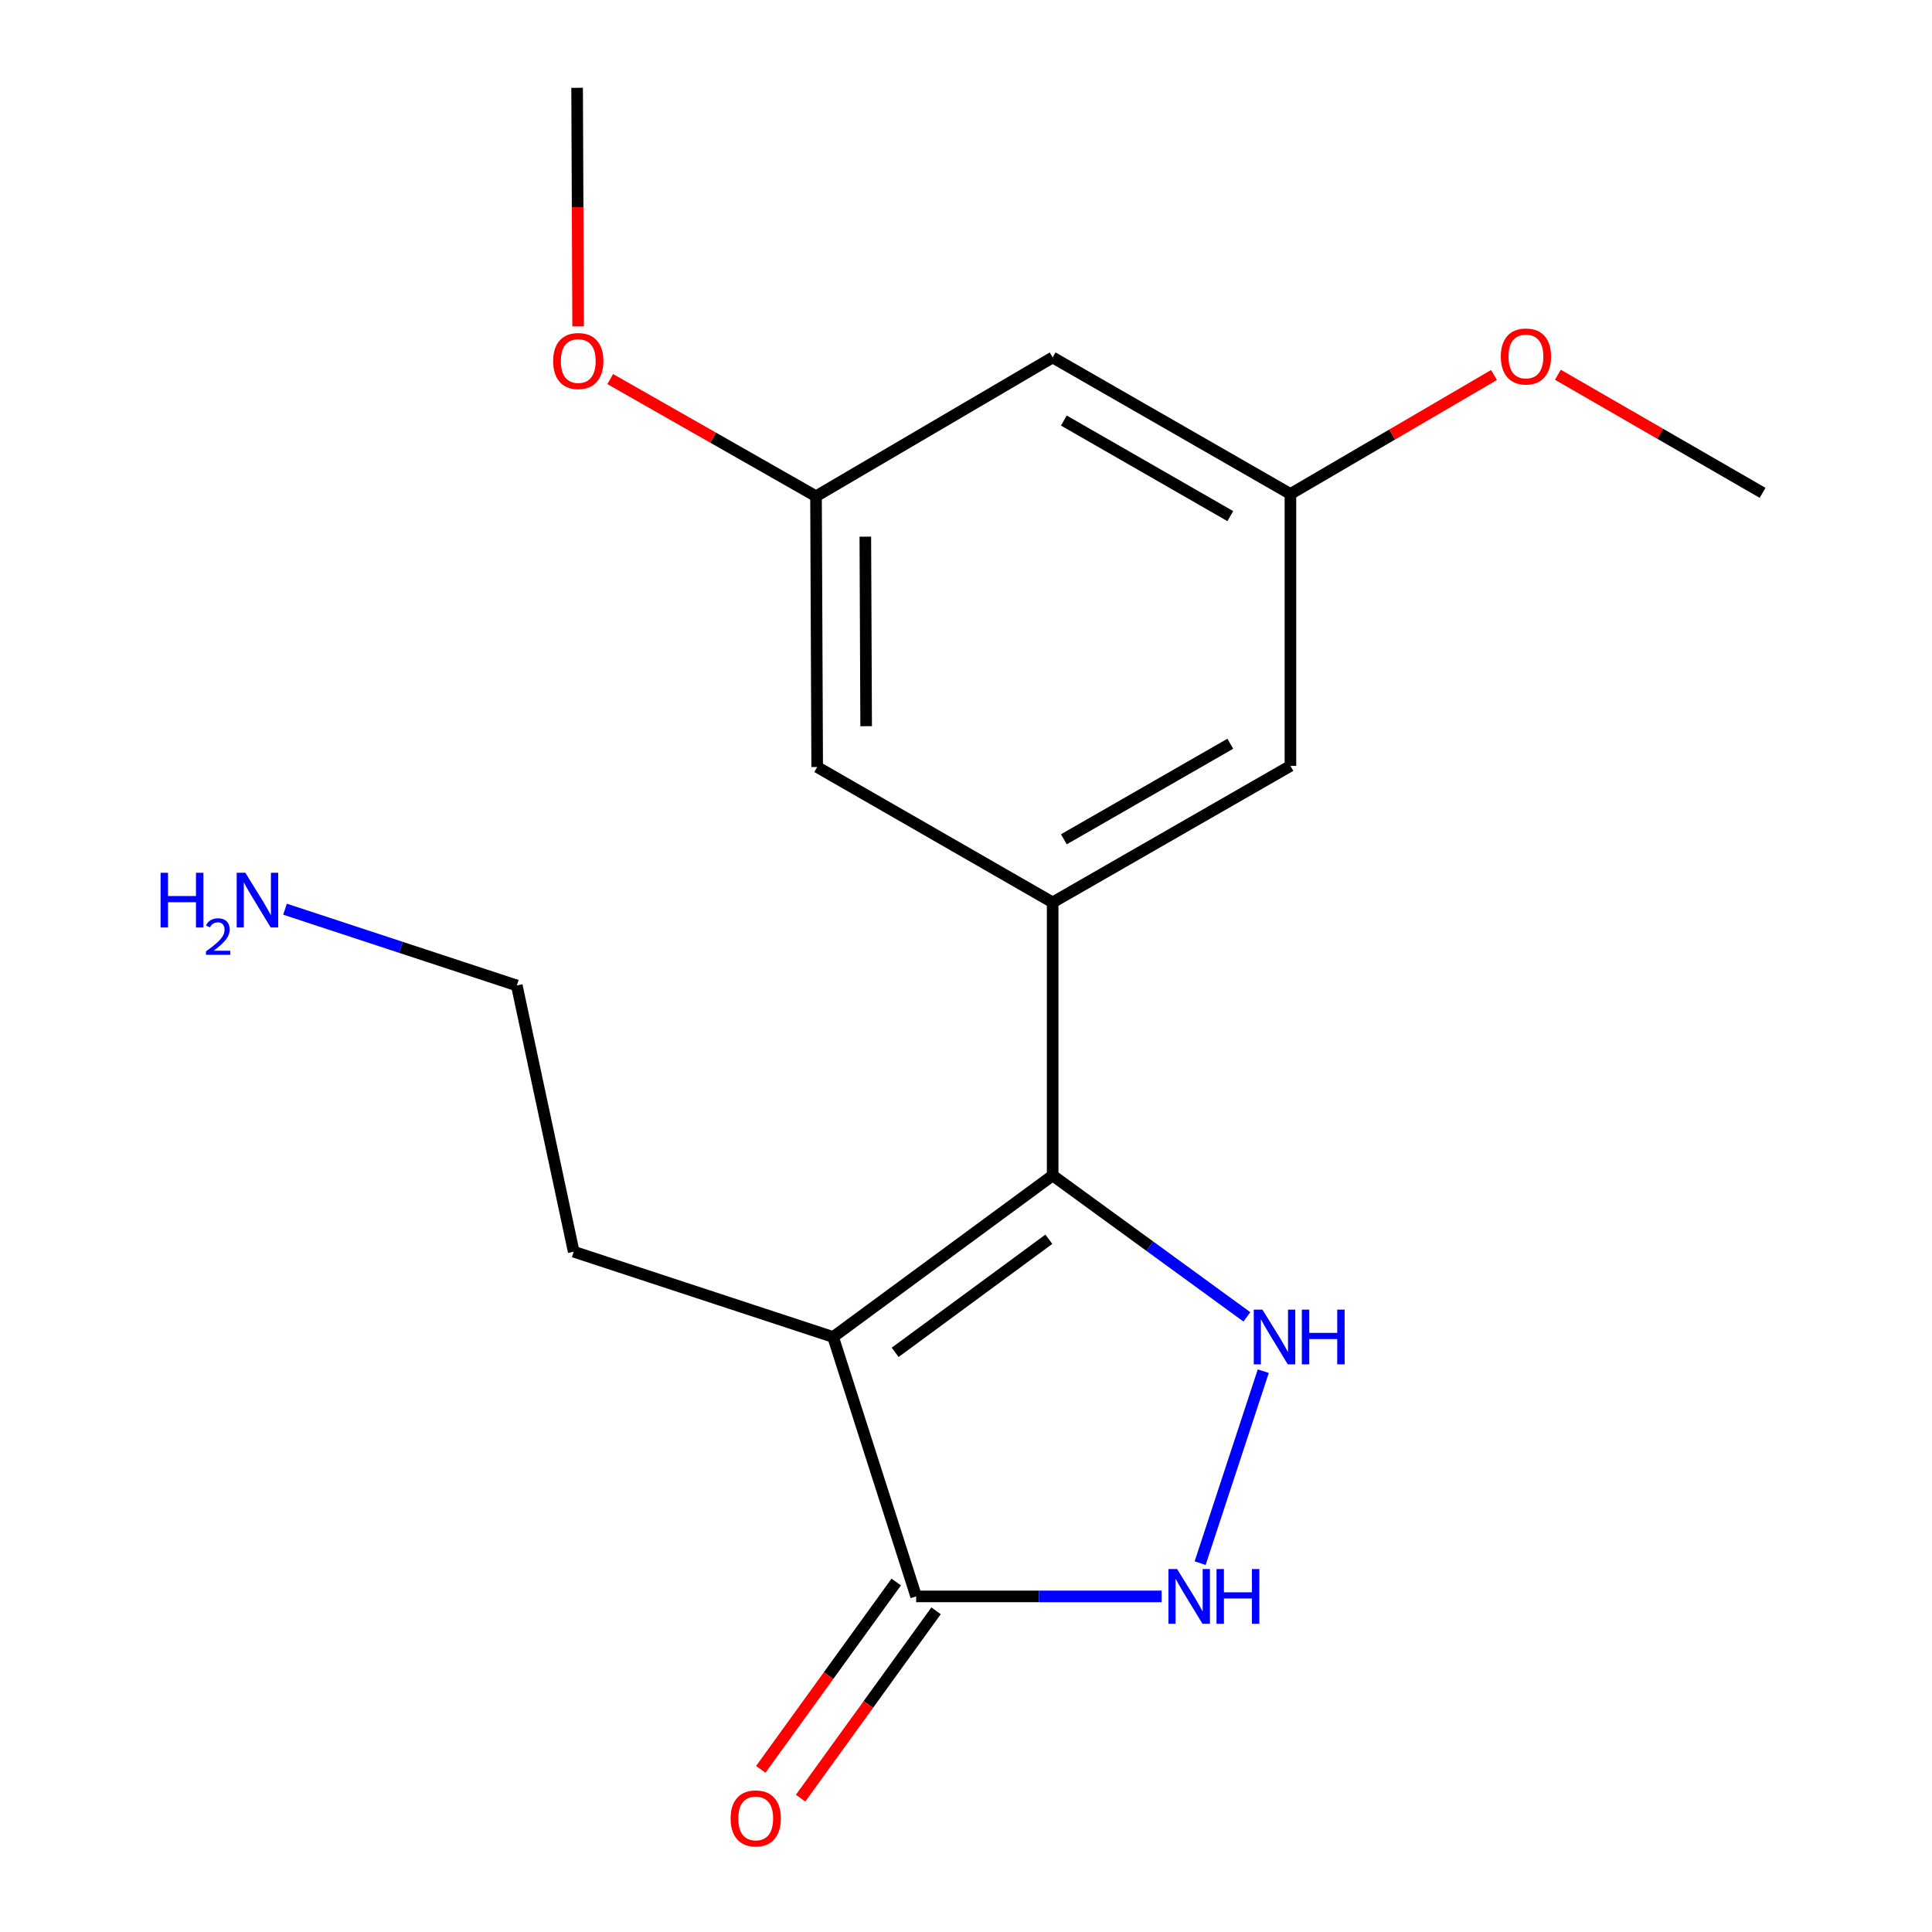 <?xml version='1.0' encoding='iso-8859-1'?>
<svg version='1.1' baseProfile='full'
              xmlns='http://www.w3.org/2000/svg'
                      xmlns:rdkit='http://www.rdkit.org/xml'
                      xmlns:xlink='http://www.w3.org/1999/xlink'
                  xml:space='preserve'
width='1000px' height='1000px' viewBox='0 0 1000 1000'>
<!-- END OF HEADER -->
<rect style='opacity:1.0;fill:#FFFFFF;stroke:none' width='1000' height='1000' x='0' y='0'> </rect>
<path class='bond-0' d='M 431.211,692.022 L 544.856,608.407' style='fill:none;fill-rule:evenodd;stroke:#000000;stroke-width:6px;stroke-linecap:butt;stroke-linejoin:miter;stroke-opacity:1' />
<path class='bond-0' d='M 463.333,699.968 L 542.884,641.437' style='fill:none;fill-rule:evenodd;stroke:#000000;stroke-width:6px;stroke-linecap:butt;stroke-linejoin:miter;stroke-opacity:1' />
<path class='bond-2' d='M 431.211,692.022 L 474.199,826.298' style='fill:none;fill-rule:evenodd;stroke:#000000;stroke-width:6px;stroke-linecap:butt;stroke-linejoin:miter;stroke-opacity:1' />
<path class='bond-11' d='M 431.211,692.022 L 296.949,647.876' style='fill:none;fill-rule:evenodd;stroke:#000000;stroke-width:6px;stroke-linecap:butt;stroke-linejoin:miter;stroke-opacity:1' />
<path class='bond-1' d='M 544.856,608.407 L 595.126,645.011' style='fill:none;fill-rule:evenodd;stroke:#000000;stroke-width:6px;stroke-linecap:butt;stroke-linejoin:miter;stroke-opacity:1' />
<path class='bond-1' d='M 595.126,645.011 L 645.396,681.616' style='fill:none;fill-rule:evenodd;stroke:#0000FF;stroke-width:6px;stroke-linecap:butt;stroke-linejoin:miter;stroke-opacity:1' />
<path class='bond-4' d='M 544.856,608.407 L 544.856,467.079' style='fill:none;fill-rule:evenodd;stroke:#000000;stroke-width:6px;stroke-linecap:butt;stroke-linejoin:miter;stroke-opacity:1' />
<path class='bond-18' d='M 653.869,709.716 L 621.193,809.07' style='fill:none;fill-rule:evenodd;stroke:#0000FF;stroke-width:6px;stroke-linecap:butt;stroke-linejoin:miter;stroke-opacity:1' />
<path class='bond-3' d='M 474.199,826.298 L 537.726,826.298' style='fill:none;fill-rule:evenodd;stroke:#000000;stroke-width:6px;stroke-linecap:butt;stroke-linejoin:miter;stroke-opacity:1' />
<path class='bond-3' d='M 537.726,826.298 L 601.254,826.298' style='fill:none;fill-rule:evenodd;stroke:#0000FF;stroke-width:6px;stroke-linecap:butt;stroke-linejoin:miter;stroke-opacity:1' />
<path class='bond-7' d='M 463.893,818.846 L 428.833,867.331' style='fill:none;fill-rule:evenodd;stroke:#000000;stroke-width:6px;stroke-linecap:butt;stroke-linejoin:miter;stroke-opacity:1' />
<path class='bond-7' d='M 428.833,867.331 L 393.774,915.815' style='fill:none;fill-rule:evenodd;stroke:#FF0000;stroke-width:6px;stroke-linecap:butt;stroke-linejoin:miter;stroke-opacity:1' />
<path class='bond-7' d='M 484.505,833.751 L 449.445,882.235' style='fill:none;fill-rule:evenodd;stroke:#000000;stroke-width:6px;stroke-linecap:butt;stroke-linejoin:miter;stroke-opacity:1' />
<path class='bond-7' d='M 449.445,882.235 L 414.386,930.72' style='fill:none;fill-rule:evenodd;stroke:#FF0000;stroke-width:6px;stroke-linecap:butt;stroke-linejoin:miter;stroke-opacity:1' />
<path class='bond-5' d='M 544.856,467.079 L 667.926,396.422' style='fill:none;fill-rule:evenodd;stroke:#000000;stroke-width:6px;stroke-linecap:butt;stroke-linejoin:miter;stroke-opacity:1' />
<path class='bond-5' d='M 550.652,434.421 L 636.801,384.961' style='fill:none;fill-rule:evenodd;stroke:#000000;stroke-width:6px;stroke-linecap:butt;stroke-linejoin:miter;stroke-opacity:1' />
<path class='bond-6' d='M 544.856,467.079 L 422.973,397.015' style='fill:none;fill-rule:evenodd;stroke:#000000;stroke-width:6px;stroke-linecap:butt;stroke-linejoin:miter;stroke-opacity:1' />
<path class='bond-10' d='M 667.926,396.422 L 667.926,255.687' style='fill:none;fill-rule:evenodd;stroke:#000000;stroke-width:6px;stroke-linecap:butt;stroke-linejoin:miter;stroke-opacity:1' />
<path class='bond-9' d='M 422.973,397.015 L 422.365,256.86' style='fill:none;fill-rule:evenodd;stroke:#000000;stroke-width:6px;stroke-linecap:butt;stroke-linejoin:miter;stroke-opacity:1' />
<path class='bond-9' d='M 448.318,375.882 L 447.893,277.773' style='fill:none;fill-rule:evenodd;stroke:#000000;stroke-width:6px;stroke-linecap:butt;stroke-linejoin:miter;stroke-opacity:1' />
<path class='bond-8' d='M 544.856,185.016 L 422.365,256.86' style='fill:none;fill-rule:evenodd;stroke:#000000;stroke-width:6px;stroke-linecap:butt;stroke-linejoin:miter;stroke-opacity:1' />
<path class='bond-19' d='M 544.856,185.016 L 667.926,255.687' style='fill:none;fill-rule:evenodd;stroke:#000000;stroke-width:6px;stroke-linecap:butt;stroke-linejoin:miter;stroke-opacity:1' />
<path class='bond-19' d='M 550.65,217.675 L 636.799,267.145' style='fill:none;fill-rule:evenodd;stroke:#000000;stroke-width:6px;stroke-linecap:butt;stroke-linejoin:miter;stroke-opacity:1' />
<path class='bond-13' d='M 422.365,256.86 L 369.107,226.531' style='fill:none;fill-rule:evenodd;stroke:#000000;stroke-width:6px;stroke-linecap:butt;stroke-linejoin:miter;stroke-opacity:1' />
<path class='bond-13' d='M 369.107,226.531 L 315.849,196.202' style='fill:none;fill-rule:evenodd;stroke:#FF0000;stroke-width:6px;stroke-linecap:butt;stroke-linejoin:miter;stroke-opacity:1' />
<path class='bond-14' d='M 667.926,255.687 L 720.61,224.893' style='fill:none;fill-rule:evenodd;stroke:#000000;stroke-width:6px;stroke-linecap:butt;stroke-linejoin:miter;stroke-opacity:1' />
<path class='bond-14' d='M 720.61,224.893 L 773.294,194.099' style='fill:none;fill-rule:evenodd;stroke:#FF0000;stroke-width:6px;stroke-linecap:butt;stroke-linejoin:miter;stroke-opacity:1' />
<path class='bond-15' d='M 296.949,647.876 L 267.499,510.08' style='fill:none;fill-rule:evenodd;stroke:#000000;stroke-width:6px;stroke-linecap:butt;stroke-linejoin:miter;stroke-opacity:1' />
<path class='bond-12' d='M 147.524,470.602 L 207.512,490.341' style='fill:none;fill-rule:evenodd;stroke:#0000FF;stroke-width:6px;stroke-linecap:butt;stroke-linejoin:miter;stroke-opacity:1' />
<path class='bond-12' d='M 207.512,490.341 L 267.499,510.08' style='fill:none;fill-rule:evenodd;stroke:#000000;stroke-width:6px;stroke-linecap:butt;stroke-linejoin:miter;stroke-opacity:1' />
<path class='bond-16' d='M 299.234,168.929 L 298.975,107.192' style='fill:none;fill-rule:evenodd;stroke:#FF0000;stroke-width:6px;stroke-linecap:butt;stroke-linejoin:miter;stroke-opacity:1' />
<path class='bond-16' d='M 298.975,107.192 L 298.715,45.455' style='fill:none;fill-rule:evenodd;stroke:#000000;stroke-width:6px;stroke-linecap:butt;stroke-linejoin:miter;stroke-opacity:1' />
<path class='bond-17' d='M 806.359,193.975 L 859.337,224.534' style='fill:none;fill-rule:evenodd;stroke:#FF0000;stroke-width:6px;stroke-linecap:butt;stroke-linejoin:miter;stroke-opacity:1' />
<path class='bond-17' d='M 859.337,224.534 L 912.314,255.094' style='fill:none;fill-rule:evenodd;stroke:#000000;stroke-width:6px;stroke-linecap:butt;stroke-linejoin:miter;stroke-opacity:1' />
<path  class='atom-2' d='M 653.428 677.862
L 662.708 692.862
Q 663.628 694.342, 665.108 697.022
Q 666.588 699.702, 666.668 699.862
L 666.668 677.862
L 670.428 677.862
L 670.428 706.182
L 666.548 706.182
L 656.588 689.782
Q 655.428 687.862, 654.188 685.662
Q 652.988 683.462, 652.628 682.782
L 652.628 706.182
L 648.948 706.182
L 648.948 677.862
L 653.428 677.862
' fill='#0000FF'/>
<path  class='atom-2' d='M 673.828 677.862
L 677.668 677.862
L 677.668 689.902
L 692.148 689.902
L 692.148 677.862
L 695.988 677.862
L 695.988 706.182
L 692.148 706.182
L 692.148 693.102
L 677.668 693.102
L 677.668 706.182
L 673.828 706.182
L 673.828 677.862
' fill='#0000FF'/>
<path  class='atom-4' d='M 609.267 812.138
L 618.547 827.138
Q 619.467 828.618, 620.947 831.298
Q 622.427 833.978, 622.507 834.138
L 622.507 812.138
L 626.267 812.138
L 626.267 840.458
L 622.387 840.458
L 612.427 824.058
Q 611.267 822.138, 610.027 819.938
Q 608.827 817.738, 608.467 817.058
L 608.467 840.458
L 604.787 840.458
L 604.787 812.138
L 609.267 812.138
' fill='#0000FF'/>
<path  class='atom-4' d='M 629.667 812.138
L 633.507 812.138
L 633.507 824.178
L 647.987 824.178
L 647.987 812.138
L 651.827 812.138
L 651.827 840.458
L 647.987 840.458
L 647.987 827.378
L 633.507 827.378
L 633.507 840.458
L 629.667 840.458
L 629.667 812.138
' fill='#0000FF'/>
<path  class='atom-8' d='M 378.163 941.21
Q 378.163 934.41, 381.523 930.61
Q 384.883 926.81, 391.163 926.81
Q 397.443 926.81, 400.803 930.61
Q 404.163 934.41, 404.163 941.21
Q 404.163 948.09, 400.763 952.01
Q 397.363 955.89, 391.163 955.89
Q 384.923 955.89, 381.523 952.01
Q 378.163 948.13, 378.163 941.21
M 391.163 952.69
Q 395.483 952.69, 397.803 949.81
Q 400.163 946.89, 400.163 941.21
Q 400.163 935.65, 397.803 932.85
Q 395.483 930.01, 391.163 930.01
Q 386.843 930.01, 384.483 932.81
Q 382.163 935.61, 382.163 941.21
Q 382.163 946.93, 384.483 949.81
Q 386.843 952.69, 391.163 952.69
' fill='#FF0000'/>
<path  class='atom-13' d='M 83.118 451.746
L 86.958 451.746
L 86.958 463.786
L 101.438 463.786
L 101.438 451.746
L 105.278 451.746
L 105.278 480.066
L 101.438 480.066
L 101.438 466.986
L 86.958 466.986
L 86.958 480.066
L 83.118 480.066
L 83.118 451.746
' fill='#0000FF'/>
<path  class='atom-13' d='M 106.651 479.072
Q 107.337 477.303, 108.974 476.327
Q 110.611 475.323, 112.881 475.323
Q 115.706 475.323, 117.29 476.855
Q 118.874 478.386, 118.874 481.105
Q 118.874 483.877, 116.815 486.464
Q 114.782 489.051, 110.558 492.114
L 119.191 492.114
L 119.191 494.226
L 106.598 494.226
L 106.598 492.457
Q 110.083 489.975, 112.142 488.127
Q 114.228 486.279, 115.231 484.616
Q 116.234 482.953, 116.234 481.237
Q 116.234 479.442, 115.337 478.439
Q 114.439 477.435, 112.881 477.435
Q 111.377 477.435, 110.373 478.043
Q 109.37 478.65, 108.657 479.996
L 106.651 479.072
' fill='#0000FF'/>
<path  class='atom-13' d='M 126.991 451.746
L 136.271 466.746
Q 137.191 468.226, 138.671 470.906
Q 140.151 473.586, 140.231 473.746
L 140.231 451.746
L 143.991 451.746
L 143.991 480.066
L 140.111 480.066
L 130.151 463.666
Q 128.991 461.746, 127.751 459.546
Q 126.551 457.346, 126.191 456.666
L 126.191 480.066
L 122.511 480.066
L 122.511 451.746
L 126.991 451.746
' fill='#0000FF'/>
<path  class='atom-14' d='M 286.309 186.863
Q 286.309 180.063, 289.669 176.263
Q 293.029 172.463, 299.309 172.463
Q 305.589 172.463, 308.949 176.263
Q 312.309 180.063, 312.309 186.863
Q 312.309 193.743, 308.909 197.663
Q 305.509 201.543, 299.309 201.543
Q 293.069 201.543, 289.669 197.663
Q 286.309 193.783, 286.309 186.863
M 299.309 198.343
Q 303.629 198.343, 305.949 195.463
Q 308.309 192.543, 308.309 186.863
Q 308.309 181.303, 305.949 178.503
Q 303.629 175.663, 299.309 175.663
Q 294.989 175.663, 292.629 178.463
Q 290.309 181.263, 290.309 186.863
Q 290.309 192.583, 292.629 195.463
Q 294.989 198.343, 299.309 198.343
' fill='#FF0000'/>
<path  class='atom-15' d='M 776.824 184.517
Q 776.824 177.717, 780.184 173.917
Q 783.544 170.117, 789.824 170.117
Q 796.104 170.117, 799.464 173.917
Q 802.824 177.717, 802.824 184.517
Q 802.824 191.397, 799.424 195.317
Q 796.024 199.197, 789.824 199.197
Q 783.584 199.197, 780.184 195.317
Q 776.824 191.437, 776.824 184.517
M 789.824 195.997
Q 794.144 195.997, 796.464 193.117
Q 798.824 190.197, 798.824 184.517
Q 798.824 178.957, 796.464 176.157
Q 794.144 173.317, 789.824 173.317
Q 785.504 173.317, 783.144 176.117
Q 780.824 178.917, 780.824 184.517
Q 780.824 190.237, 783.144 193.117
Q 785.504 195.997, 789.824 195.997
' fill='#FF0000'/>
</svg>
